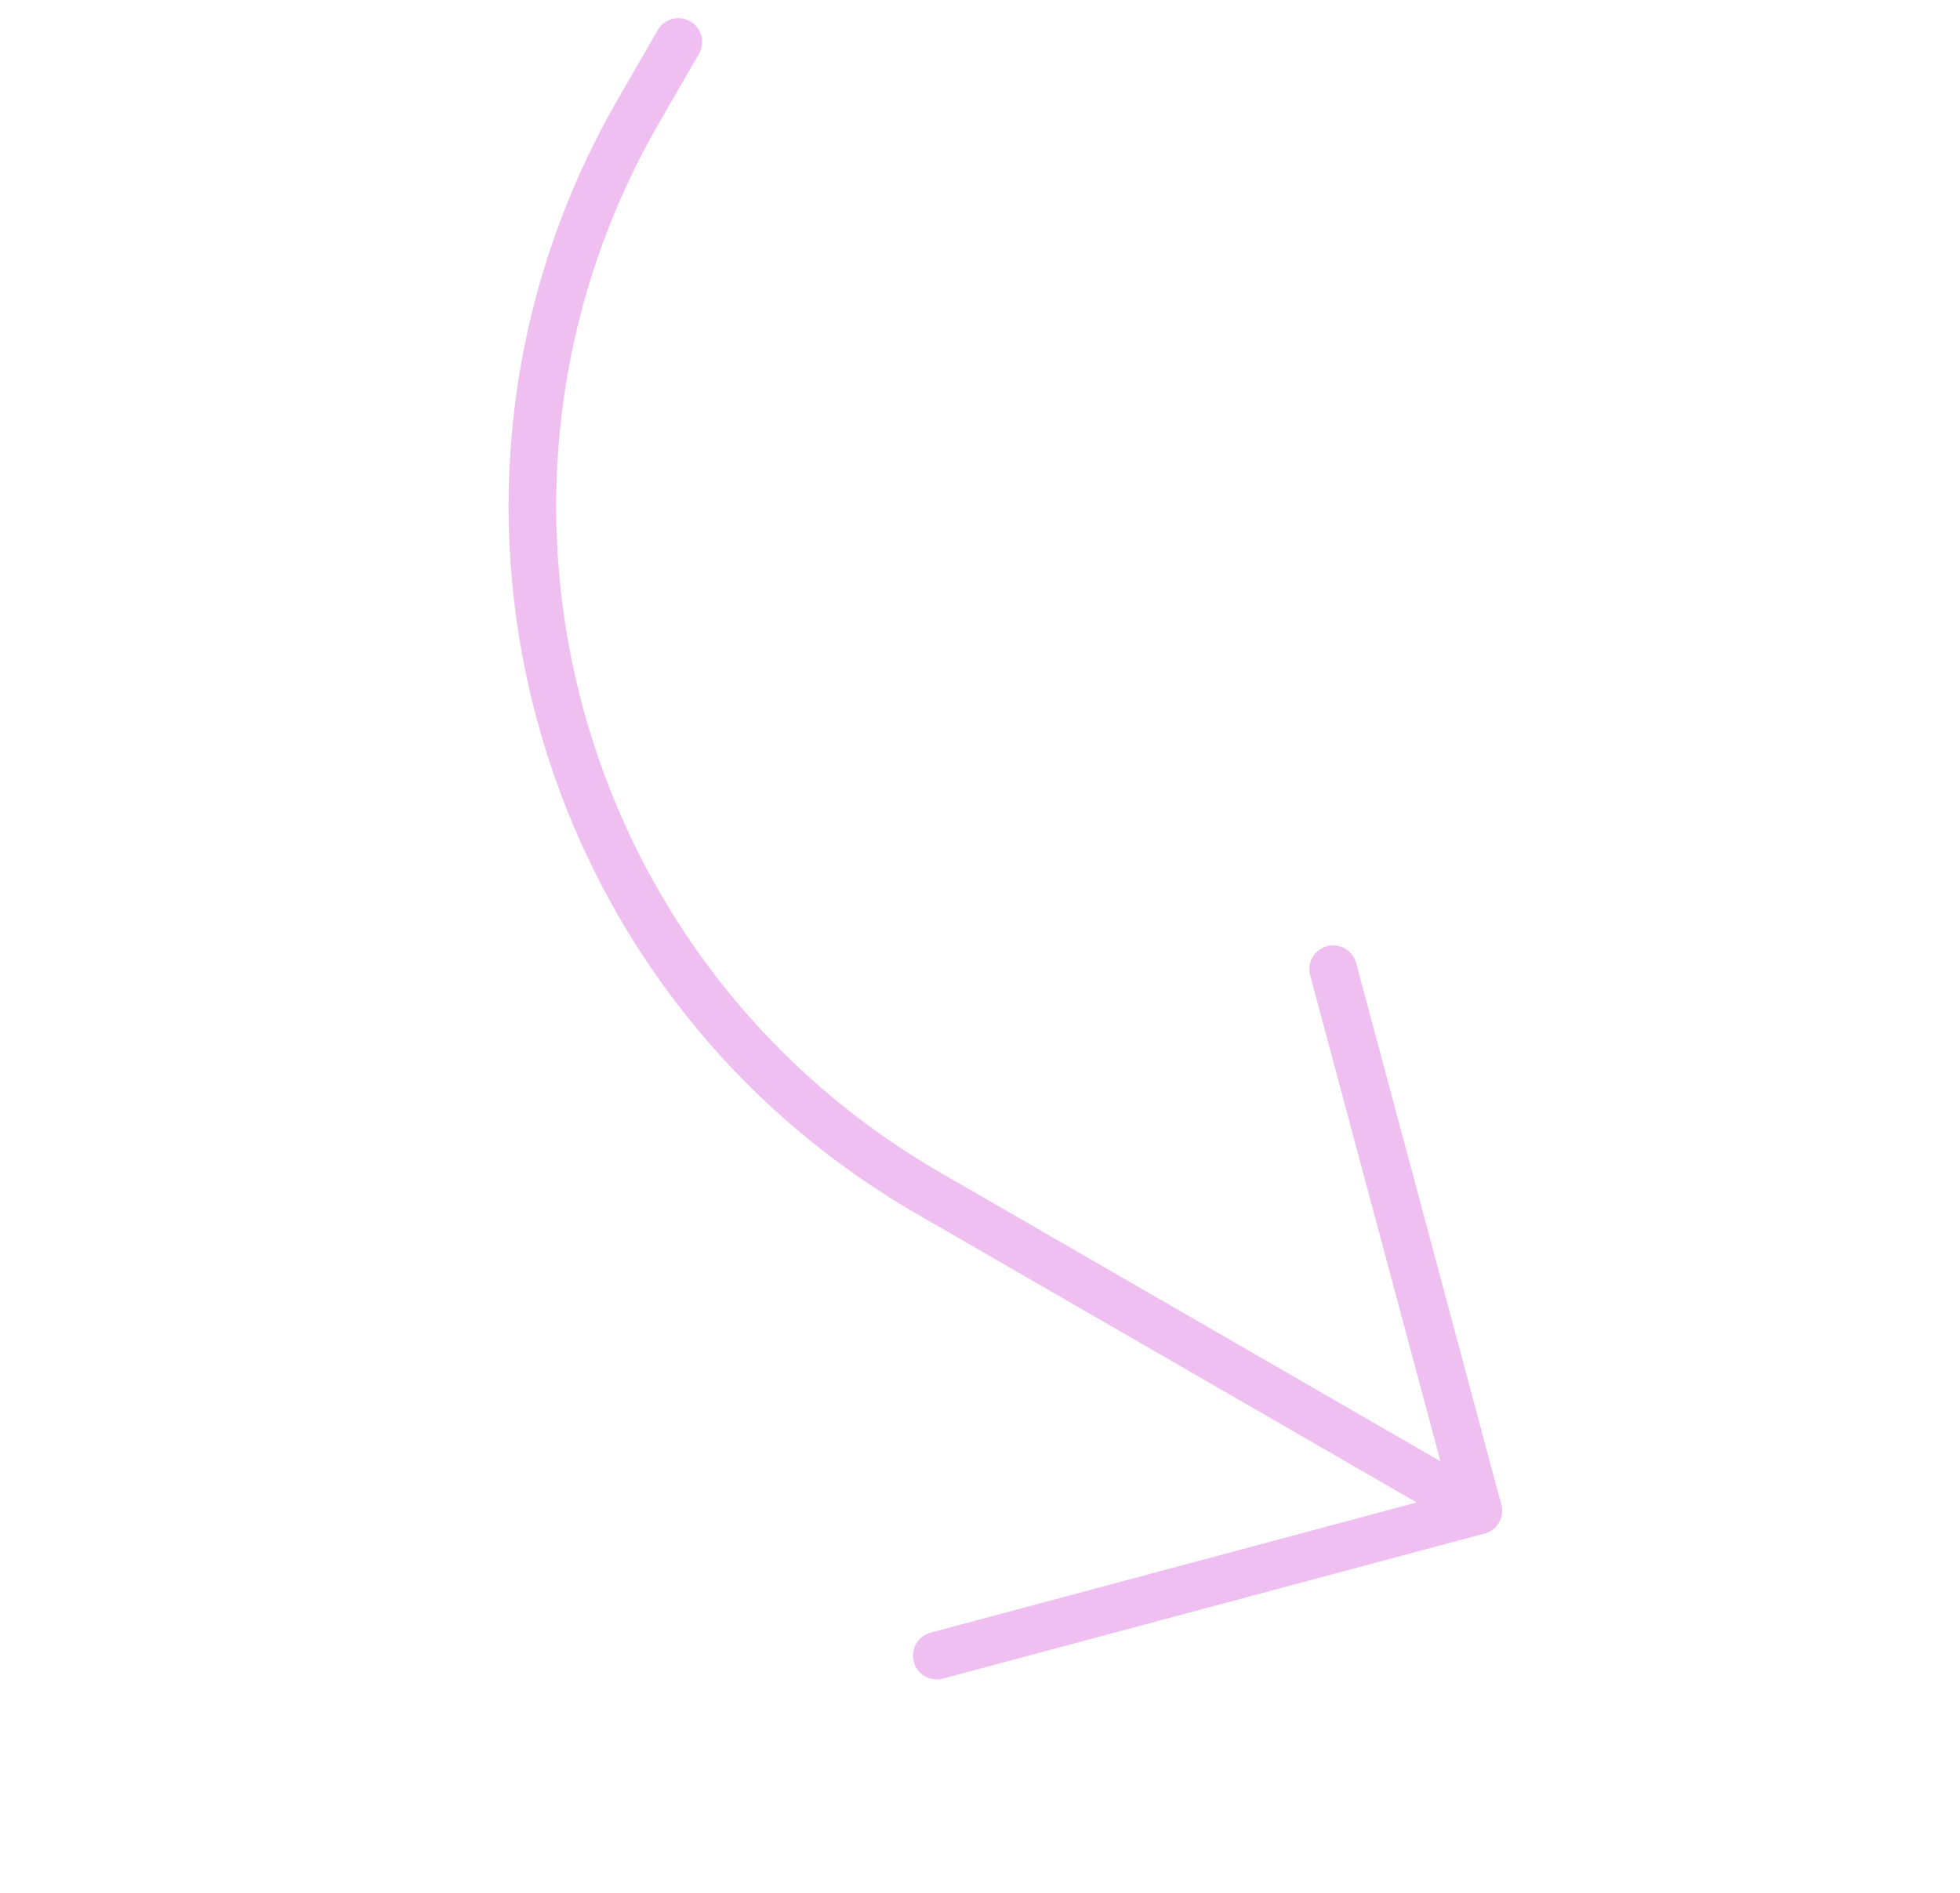 <svg width="206" height="199" viewBox="0 0 206 199" fill="none" xmlns="http://www.w3.org/2000/svg">
<g clip-path="url(#clip0_353_732)">
<path d="M98.451 174.046L155.369 158.795L140.117 101.877" stroke="#F0BFF1" stroke-width="5" stroke-linecap="round" stroke-linejoin="round"/>
<path d="M155.369 158.794L97.634 125.46C57.775 102.448 44.119 51.484 67.132 11.625L71.298 4.408" stroke="#F0BFF1" stroke-width="5" stroke-linecap="round" stroke-linejoin="round"/>
</g>
<defs>
<clipPath id="clip0_353_732">
<rect width="156" height="139" fill="white" transform="translate(70.2 0.311) rotate(30)"/>
</clipPath>
</defs>
</svg>

